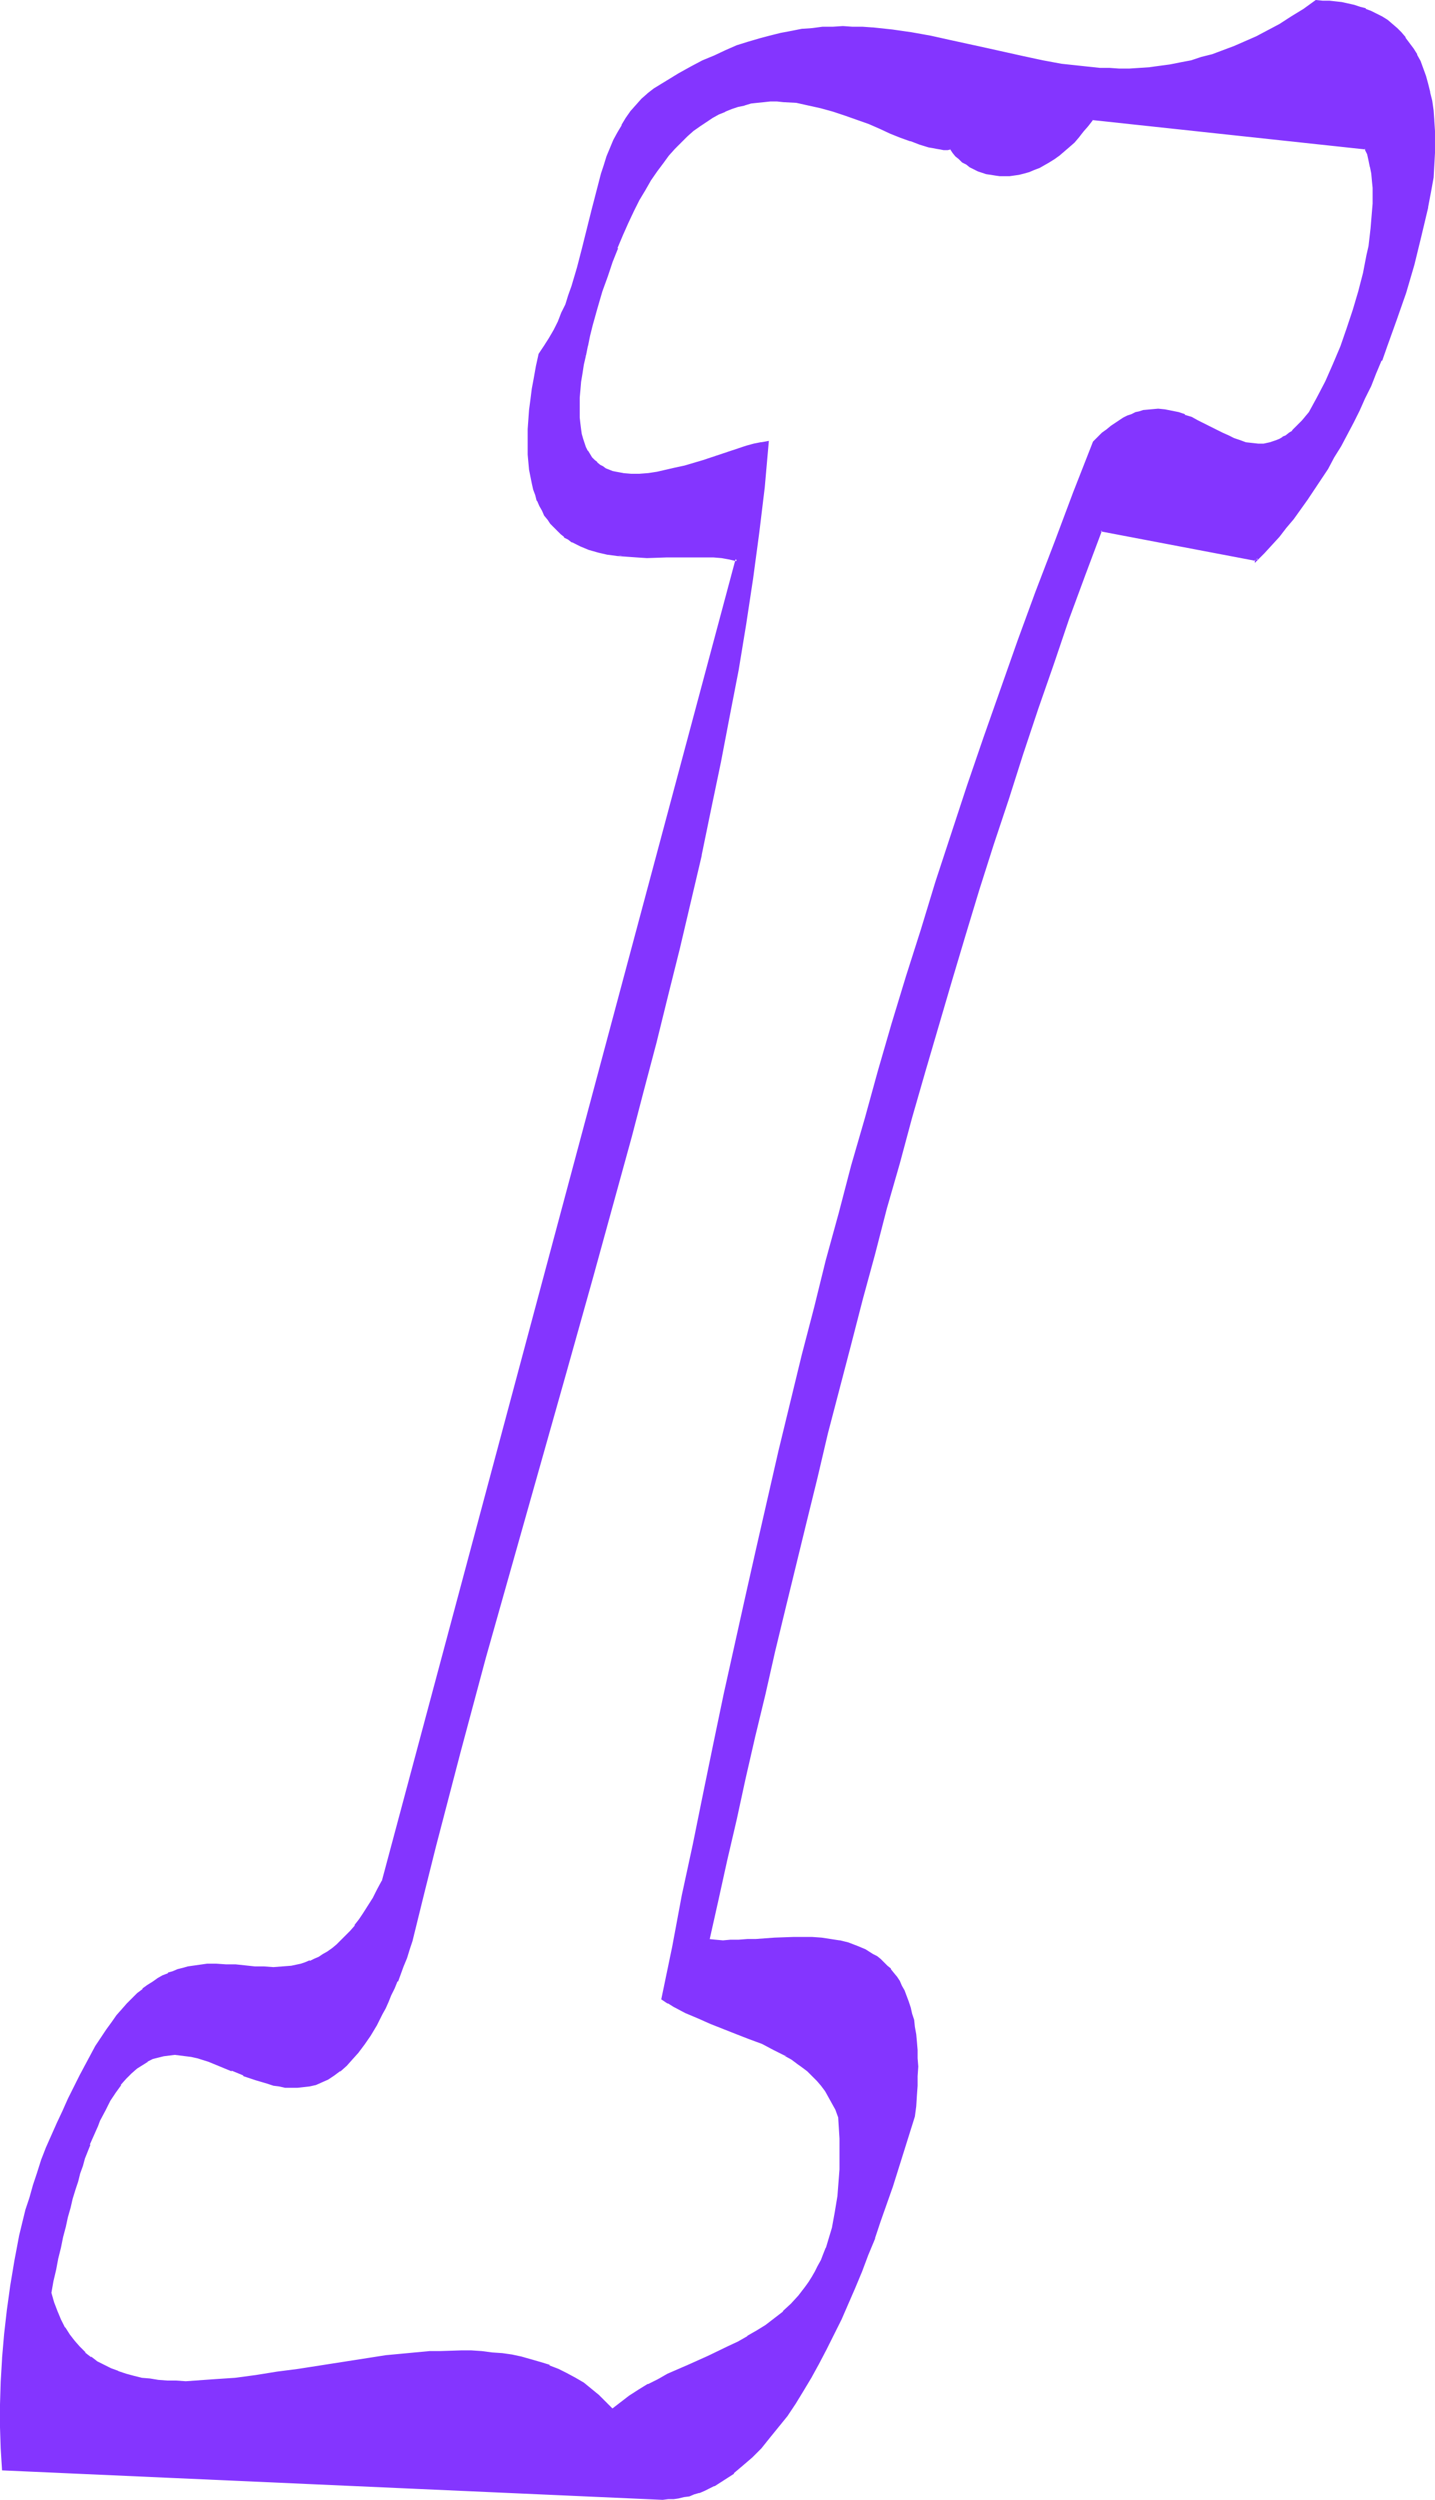 <?xml version="1.0" encoding="UTF-8" standalone="no"?>
<svg
   version="1.0"
   width="89.531mm"
   height="155.882mm"
   id="svg6"
   sodipodi:docname="Smudge Ital-Cond I 1.wmf"
   xmlns:inkscape="http://www.inkscape.org/namespaces/inkscape"
   xmlns:sodipodi="http://sodipodi.sourceforge.net/DTD/sodipodi-0.dtd"
   xmlns="http://www.w3.org/2000/svg"
   xmlns:svg="http://www.w3.org/2000/svg">
  <sodipodi:namedview
     id="namedview6"
     pagecolor="#ffffff"
     bordercolor="#000000"
     borderopacity="0.25"
     inkscape:showpageshadow="2"
     inkscape:pageopacity="0.0"
     inkscape:pagecheckerboard="0"
     inkscape:deskcolor="#d1d1d1"
     inkscape:document-units="mm" />
  <defs
     id="defs1">
    <pattern
       id="WMFhbasepattern"
       patternUnits="userSpaceOnUse"
       width="6"
       height="6"
       x="0"
       y="0" />
  </defs>
  <path
     style="fill:#8435ff;fill-opacity:1;fill-rule:evenodd;stroke:none"
     d="m 144.307,567.993 -1.616,-1.778 -1.616,-1.616 -1.778,-1.454 -1.939,-1.293 -1.778,-1.293 -1.939,-0.97 -2.101,-0.97 -2.101,-0.97 -2.101,-0.808 -2.101,-0.485 -2.262,-0.646 -2.262,-0.485 -2.262,-0.323 -2.424,-0.323 -2.424,-0.162 -2.424,-0.162 h -2.424 l -5.01,0.162 h -2.424 l -5.171,0.485 -5.171,0.485 -5.171,0.808 -5.171,0.646 -10.342,1.778 -5.01,0.646 -5.01,0.808 -4.848,0.646 -4.848,0.323 -2.262,0.162 -2.262,0.162 h -2.262 -2.262 -2.101 l -2.101,-0.162 -1.939,-0.323 -2.101,-0.323 -1.939,-0.323 -1.778,-0.485 -1.778,-0.646 -1.778,-0.646 -1.616,-0.808 -1.616,-0.97 -1.454,-0.97 -1.454,-1.131 -1.293,-1.293 -1.293,-1.454 -1.131,-1.454 -0.97,-1.778 -0.97,-1.778 -0.97,-1.939 -0.808,-2.262 -0.646,-2.262 0.646,-2.747 0.485,-2.747 0.485,-2.585 0.646,-2.585 0.485,-2.424 0.646,-2.424 0.485,-2.262 0.646,-2.262 0.646,-2.262 0.485,-1.939 0.646,-1.939 0.485,-1.939 0.646,-1.778 0.485,-1.778 0.646,-1.616 0.646,-1.616 0.646,-1.616 0.485,-1.454 0.646,-1.293 0.646,-1.454 0.646,-1.293 0.485,-1.131 1.293,-2.262 1.293,-1.939 1.131,-1.778 1.293,-1.454 1.293,-1.293 1.293,-1.131 1.131,-0.97 1.454,-0.808 1.131,-0.485 1.293,-0.485 1.454,-0.323 1.293,-0.162 h 1.293 1.293 l 1.293,0.162 1.454,0.323 1.293,0.162 2.747,0.97 2.747,0.97 2.747,1.131 2.747,1.131 2.747,0.97 2.909,0.97 1.293,0.323 1.454,0.323 1.454,0.162 h 1.293 1.454 1.454 l 1.454,-0.323 1.293,-0.323 1.454,-0.646 1.454,-0.646 1.454,-0.808 1.293,-1.131 1.454,-1.131 1.454,-1.454 1.454,-1.616 1.454,-1.939 1.293,-2.101 1.454,-2.424 0.646,-1.293 0.808,-1.293 0.646,-1.454 0.646,-1.454 0.808,-1.454 0.646,-1.616 0.808,-1.778 0.646,-1.778 0.646,-1.778 0.808,-1.939 0.646,-1.939 0.646,-2.101 2.747,-10.988 2.747,-11.15 2.909,-11.15 2.909,-10.988 5.979,-22.3 6.302,-22.3 6.302,-22.461 6.302,-22.3 6.302,-22.3 6.141,-22.3 3.07,-11.15 2.909,-11.15 2.909,-11.15 2.747,-10.988 2.747,-11.15 2.586,-10.988 2.586,-10.988 2.262,-10.988 2.262,-10.988 2.262,-10.827 1.939,-10.827 1.778,-10.827 1.616,-10.827 1.454,-10.665 1.293,-10.665 1.131,-10.665 -1.616,0.323 -1.616,0.323 -1.778,0.485 -1.939,0.646 -1.939,0.646 -2.101,0.646 -4.363,1.293 -4.363,1.293 -2.101,0.646 -2.262,0.485 -2.101,0.485 -2.101,0.323 -2.101,0.162 h -1.939 l -1.939,-0.162 -1.778,-0.323 -0.808,-0.162 -0.808,-0.323 -0.808,-0.323 -0.646,-0.485 -0.808,-0.485 -0.646,-0.485 -0.646,-0.646 -0.485,-0.646 -0.485,-0.646 -0.646,-0.97 -0.323,-0.808 -0.485,-0.97 -0.323,-1.131 -0.323,-1.131 -0.162,-1.131 -0.162,-1.293 -0.162,-1.454 v -1.454 -1.616 -1.616 l 0.162,-1.778 0.162,-1.939 0.323,-1.939 0.323,-2.101 0.485,-2.262 0.485,-2.262 0.485,-2.424 0.808,-2.585 0.97,-3.878 1.293,-3.878 1.131,-3.717 1.131,-3.393 1.293,-3.232 1.293,-3.07 1.293,-2.909 1.293,-2.747 1.293,-2.585 1.293,-2.424 1.454,-2.262 1.293,-2.101 1.454,-1.939 1.454,-1.778 1.454,-1.616 1.454,-1.616 1.454,-1.293 1.454,-1.293 1.454,-1.131 1.616,-1.131 1.454,-0.808 1.454,-0.808 1.616,-0.808 1.454,-0.646 1.616,-0.485 1.454,-0.323 1.616,-0.323 1.454,-0.323 1.616,-0.162 h 1.454 1.616 1.454 l 3.07,0.323 3.07,0.485 2.909,0.646 2.909,0.808 2.909,0.97 2.747,0.97 2.586,1.131 2.747,0.97 2.424,1.131 2.424,0.97 2.262,0.808 2.262,0.808 1.939,0.646 0.97,0.323 0.97,0.162 h 0.808 l 0.808,0.162 h 0.808 l 0.808,-0.162 0.646,0.97 0.808,0.646 0.646,0.808 0.808,0.646 0.97,0.646 0.808,0.485 0.97,0.485 0.97,0.485 0.97,0.323 0.97,0.323 0.97,0.162 1.131,0.162 0.97,0.162 h 1.131 1.131 l 1.131,-0.162 1.131,-0.162 1.131,-0.323 1.131,-0.323 1.293,-0.485 1.131,-0.485 1.131,-0.646 1.131,-0.646 1.293,-0.646 1.131,-0.97 1.131,-0.808 1.131,-1.131 1.131,-0.97 1.131,-1.293 1.131,-1.293 1.131,-1.293 0.97,-1.454 64.639,6.787 0.485,1.454 0.485,1.454 0.323,1.454 0.323,1.616 0.162,1.616 0.162,1.778 v 1.778 1.939 l -0.162,1.939 -0.323,3.878 -0.485,4.201 -0.485,2.101 -0.808,4.363 -1.131,4.363 -1.293,4.201 -1.454,4.363 -1.454,4.363 -1.778,4.201 -1.778,3.878 -1.939,3.878 -0.97,1.778 -0.97,1.778 -0.97,0.97 -0.646,0.97 -0.808,0.97 -0.808,0.646 -0.808,0.808 -0.808,0.646 -0.808,0.485 -0.808,0.485 -0.646,0.485 -0.808,0.323 -1.454,0.485 -1.454,0.162 -1.454,0.162 -1.454,-0.162 -1.454,-0.162 -1.454,-0.485 -1.454,-0.485 -1.293,-0.646 -1.454,-0.646 -2.909,-1.454 -2.909,-1.616 -1.454,-0.646 -1.454,-0.646 -1.616,-0.485 -1.454,-0.485 -1.616,-0.162 -1.616,-0.162 -1.778,0.162 -1.778,0.162 -0.808,0.162 -0.97,0.323 -0.808,0.323 -0.97,0.485 -0.97,0.485 -0.97,0.485 -0.97,0.646 -0.97,0.808 -0.97,0.646 -0.97,0.97 -0.97,0.808 -1.131,1.131 -4.686,11.796 -4.525,11.796 -4.363,11.635 -4.202,11.635 -4.04,11.473 -4.04,11.311 -3.878,11.473 -3.717,11.311 -3.717,11.15 -3.555,11.311 -3.394,11.15 -3.394,11.15 -3.232,11.15 -3.07,11.15 -3.232,10.988 -3.07,11.15 -2.909,11.15 -2.909,11.311 -2.747,11.15 -2.747,11.15 -2.747,11.311 -2.586,11.311 -2.747,11.473 -2.424,11.473 -2.586,11.473 -2.586,11.635 -2.424,11.635 -2.424,11.796 -2.586,11.958 -2.424,12.119 -2.424,12.119 -2.424,12.281 1.293,0.808 1.454,0.808 2.747,1.454 2.909,1.293 3.07,1.131 6.141,2.424 2.909,1.131 3.07,1.293 2.747,1.293 2.747,1.454 1.454,0.97 1.293,0.808 1.131,0.97 1.293,0.97 1.131,1.131 1.131,0.97 0.97,1.293 0.97,1.293 0.97,1.454 0.808,1.454 0.646,1.616 0.808,1.616 0.162,2.585 v 2.585 l 0.162,2.585 v 2.262 l -0.162,2.424 v 2.101 l -0.162,2.262 -0.162,1.939 -0.323,1.939 -0.323,1.939 -0.323,1.939 -0.323,1.616 -0.485,1.778 -0.485,1.616 -0.646,1.454 -0.485,1.616 -0.646,1.293 -0.646,1.454 -0.646,1.293 -0.808,1.131 -0.646,1.293 -0.808,1.131 -1.616,2.101 -1.939,1.939 -1.778,1.939 -2.101,1.616 -1.939,1.454 -2.262,1.454 -2.262,1.293 -2.262,1.131 -2.262,1.293 -4.686,2.101 -4.848,2.101 -4.686,2.262 -2.262,1.131 -2.424,1.293 -2.101,1.293 -2.262,1.293 -2.101,1.616 z m 22.785,-110.69 1.939,-9.372 2.262,-9.534 2.101,-9.534 2.101,-9.857 2.424,-9.695 2.262,-10.019 2.262,-10.019 2.424,-10.18 2.424,-10.18 2.586,-10.342 2.586,-10.342 2.586,-10.503 2.586,-10.503 2.747,-10.503 2.747,-10.665 2.909,-10.503 2.747,-10.665 3.07,-10.827 2.909,-10.665 3.07,-10.665 6.302,-21.653 3.232,-10.665 3.394,-10.665 3.232,-10.827 3.555,-10.665 3.394,-10.665 3.555,-10.665 3.717,-10.503 3.717,-10.503 3.717,-10.503 3.878,-10.503 36.683,6.948 1.778,-1.778 1.778,-1.778 1.616,-1.939 1.778,-2.101 1.616,-2.101 1.778,-2.262 1.616,-2.262 1.616,-2.424 1.616,-2.424 1.454,-2.424 1.616,-2.747 1.454,-2.585 1.454,-2.747 1.616,-2.747 1.293,-2.747 1.454,-2.909 1.293,-3.07 1.293,-2.909 1.293,-3.07 1.131,-3.07 2.424,-6.302 2.101,-6.464 1.939,-6.625 1.778,-6.787 0.808,-3.393 0.646,-3.393 0.646,-3.393 0.646,-3.555 0.323,-2.909 v -2.909 -2.585 -2.585 l -0.162,-2.424 -0.162,-2.424 -0.323,-2.101 -0.485,-2.101 -0.485,-1.939 -0.485,-1.939 -0.646,-1.778 -0.646,-1.616 -0.808,-1.454 -0.808,-1.454 -0.808,-1.293 L 331.275,9.049 330.306,7.918 329.175,6.787 328.205,5.817 327.074,5.009 325.781,4.201 324.488,3.555 323.357,2.909 322.064,2.262 320.61,1.778 319.317,1.454 317.863,1.131 316.408,0.808 314.954,0.646 313.5,0.485 h -1.616 l -1.454,-0.162 -2.909,2.101 -2.909,1.778 -2.747,1.616 -2.747,1.616 -2.747,1.293 -2.586,1.293 -2.747,1.131 -2.586,0.97 -2.586,0.97 -2.586,0.646 -2.424,0.646 -2.424,0.646 -2.586,0.485 -2.424,0.323 -2.262,0.323 -2.424,0.162 h -2.424 -2.424 -2.262 -2.262 l -4.525,-0.485 -4.525,-0.646 -4.525,-0.646 -4.363,-0.97 -8.888,-1.939 -8.726,-2.101 -4.525,-0.808 -4.363,-0.808 -4.525,-0.646 -4.686,-0.485 -2.262,-0.162 -2.424,-0.162 h -2.262 -2.424 l -2.424,0.162 -2.262,0.162 -2.586,0.323 -2.424,0.485 -2.424,0.485 -2.586,0.485 -2.586,0.808 -2.586,0.808 -2.586,0.808 -2.747,1.131 -2.586,1.131 -2.747,1.293 -2.747,1.454 -2.909,1.616 -2.909,1.616 -2.909,1.939 -1.454,1.131 -1.454,1.293 -1.293,1.293 -1.293,1.454 -1.131,1.616 -0.97,1.616 -0.97,1.778 -0.808,1.778 -0.808,1.939 -0.808,1.939 -0.646,1.939 -0.646,2.101 -1.131,4.201 -1.131,4.363 -1.131,4.525 -1.131,4.525 -1.131,4.525 -1.293,4.363 -0.808,2.101 -0.646,2.101 -0.97,2.101 -0.97,2.101 -0.97,1.939 -0.97,1.939 -1.293,1.778 -1.293,1.778 -0.646,2.909 -0.485,2.747 -0.323,2.585 -0.323,2.585 -0.323,2.424 -0.162,2.262 -0.162,2.262 v 2.101 1.939 1.939 l 0.162,1.778 0.162,1.778 0.323,1.616 0.323,1.454 0.323,1.454 0.323,1.454 0.485,1.293 0.646,1.131 0.485,1.131 0.646,1.131 0.646,0.97 0.646,0.97 0.808,0.808 0.808,0.808 0.808,0.808 0.808,0.646 0.97,0.646 0.808,0.485 1.939,0.97 2.101,0.808 2.101,0.646 2.262,0.485 2.262,0.323 2.262,0.162 2.262,0.162 2.424,0.162 4.686,-0.162 h 4.525 4.363 2.101 l 1.939,0.162 1.939,0.323 1.616,0.323 -83.546,311.548 -0.97,2.101 -1.131,1.939 -0.97,1.778 -1.131,1.778 -1.131,1.454 -0.97,1.454 -1.131,1.293 -0.97,1.131 -1.131,1.131 -1.131,0.97 -0.97,0.97 -1.131,0.646 -1.131,0.646 -0.97,0.646 -1.131,0.485 -1.131,0.485 -0.97,0.485 -1.131,0.162 -2.101,0.485 -2.262,0.323 H 64.478 62.215 l -2.101,-0.162 -4.525,-0.323 h -2.262 l -2.262,-0.162 h -2.262 l -2.262,0.323 -2.262,0.323 -1.131,0.323 -1.131,0.323 -1.131,0.323 -1.131,0.485 -1.293,0.646 -1.131,0.646 -1.131,0.646 -1.293,0.808 -1.131,0.97 -1.131,0.97 -1.293,1.131 -1.131,1.293 -1.293,1.293 -1.131,1.454 -1.293,1.616 -1.293,1.778 -1.131,1.939 -1.293,1.939 -1.293,2.262 -1.131,2.262 -1.293,2.424 -1.293,2.585 -1.454,2.909 -1.454,2.747 -1.293,2.909 -1.293,2.909 -1.131,2.909 -1.131,2.909 -0.97,2.909 -0.97,2.909 -0.808,3.07 -0.97,2.909 -1.454,5.817 -1.131,5.979 -1.131,5.817 -0.808,5.817 -0.485,5.817 -0.485,5.656 -0.323,5.494 -0.162,5.333 v 5.333 l 0.162,5.009 0.162,4.848 155.619,6.948 h 1.293 l 1.131,-0.162 1.293,-0.162 1.293,-0.162 1.131,-0.323 1.293,-0.323 1.131,-0.485 1.131,-0.485 2.424,-1.131 2.262,-1.293 2.262,-1.616 2.101,-1.778 2.101,-1.939 2.101,-2.262 2.101,-2.262 2.101,-2.585 1.939,-2.585 1.939,-2.909 1.939,-2.909 1.778,-3.232 1.939,-3.232 1.778,-3.393 1.616,-3.393 1.778,-3.555 1.616,-3.717 1.616,-3.878 1.616,-3.717 1.454,-4.04 1.616,-3.878 1.454,-4.04 2.747,-8.08 2.586,-8.241 2.586,-8.241 0.323,-2.585 0.162,-2.424 0.162,-2.262 0.162,-2.262 v -2.262 -1.939 l -0.162,-1.939 -0.162,-1.939 -0.162,-1.778 -0.162,-1.616 -0.323,-1.616 -0.485,-1.616 -0.323,-1.454 -0.323,-1.293 -0.485,-1.293 -0.646,-1.293 -0.485,-1.131 -0.646,-0.97 -0.646,-1.131 -0.646,-0.97 -0.808,-0.808 -0.646,-0.808 -0.808,-0.808 -0.808,-0.646 -0.808,-0.646 -0.97,-0.646 -1.778,-0.97 -1.939,-0.97 -1.939,-0.646 -2.101,-0.485 -2.101,-0.323 -2.101,-0.323 -2.262,-0.162 h -2.262 -2.101 l -4.525,0.162 -4.363,0.162 -1.939,0.162 -2.101,0.162 h -1.939 l -1.778,0.162 -1.778,-0.162 z"
     id="path1" />
  <path
     style="fill:#8435ff;fill-opacity:1;fill-rule:evenodd;stroke:none"
     d="m 144.145,567.831 h 0.485 l -1.778,-1.778 -1.616,-1.616 v 0 l -1.778,-1.454 v 0 l -1.778,-1.454 -1.939,-1.131 v 0 l -2.101,-1.131 -1.939,-0.97 -2.101,-0.808 v -0.162 l -2.101,-0.646 -2.262,-0.646 -2.262,-0.646 v 0 l -2.262,-0.485 -2.262,-0.323 -2.424,-0.162 -2.424,-0.323 v 0 l -2.424,-0.162 h -2.424 l -5.01,0.162 h -2.424 v 0 l -5.171,0.485 -5.171,0.485 -5.171,0.808 -5.171,0.808 -10.342,1.616 -5.01,0.646 -5.01,0.808 -4.848,0.646 -4.848,0.323 -2.262,0.162 v 0 l -2.262,0.162 -2.262,0.162 -2.262,-0.162 h -2.101 l -2.101,-0.162 v 0 l -1.939,-0.323 -1.939,-0.162 -1.939,-0.485 v 0 l -1.778,-0.485 -1.939,-0.646 h 0.162 l -1.778,-0.646 -1.616,-0.808 v 0 l -1.616,-0.808 -1.454,-1.131 v 0.162 l -1.454,-1.131 h 0.162 l -1.454,-1.454 -1.131,-1.293 v 0 l -1.131,-1.454 -1.131,-1.778 v 0.162 l -0.97,-1.939 -0.808,-1.939 v 0 l -0.808,-2.101 -0.646,-2.262 v 0 l 0.485,-2.747 0.646,-2.747 0.485,-2.585 v 0 l 0.646,-2.585 0.485,-2.424 0.646,-2.424 0.485,-2.262 0.646,-2.262 0.485,-2.101 0.646,-2.101 0.646,-1.939 0.485,-1.939 0.646,-1.778 0.485,-1.778 0.646,-1.616 0.646,-1.616 h -0.162 l 0.646,-1.454 0.646,-1.454 0.646,-1.454 0.485,-1.293 1.293,-2.424 1.131,-2.262 v 0 l 1.293,-1.939 1.293,-1.778 h -0.162 l 1.293,-1.454 v 0 l 1.293,-1.293 1.293,-1.131 v 0 l 1.293,-0.808 1.293,-0.808 h -0.162 l 1.293,-0.646 v 0 l 1.293,-0.323 1.293,-0.323 v 0 l 1.293,-0.162 v 0 l 1.293,-0.162 1.293,0.162 v 0 l 1.293,0.162 1.293,0.162 1.454,0.323 v 0 l 2.586,0.808 v 0 l 2.747,1.131 2.747,1.131 v -0.162 l 2.747,1.131 v 0.162 l 2.909,0.97 2.747,0.808 1.454,0.485 v 0 l 1.293,0.162 1.454,0.323 h 0.162 1.293 1.454 l 1.454,-0.162 1.454,-0.162 v 0 l 1.454,-0.323 v 0 l 1.454,-0.646 v 0 l 1.454,-0.646 v 0 l 1.454,-0.97 1.293,-0.97 h 0.162 l 1.454,-1.293 1.293,-1.454 1.454,-1.616 v 0 l 1.454,-1.939 1.454,-2.101 1.454,-2.424 v 0 l 0.646,-1.293 0.646,-1.293 0.808,-1.454 0.646,-1.454 0.646,-1.616 0.808,-1.616 0.646,-1.616 h 0.162 l 0.646,-1.778 v 0 l 0.646,-1.778 v 0 l 0.808,-1.939 0.646,-2.101 0.646,-1.939 2.747,-11.15 2.747,-10.988 2.909,-11.15 2.909,-11.15 5.979,-22.3 6.302,-22.3 6.302,-22.3 6.302,-22.3 6.302,-22.461 6.141,-22.3 3.07,-11.15 2.909,-11.15 2.909,-10.988 2.747,-11.15 2.747,-10.988 2.586,-10.988 2.586,-10.988 v -0.162 l 2.262,-10.988 2.262,-10.827 2.101,-10.988 2.101,-10.827 1.778,-10.827 1.616,-10.665 1.454,-10.827 1.293,-10.665 0.97,-10.988 -1.778,0.323 h -0.162 l -1.616,0.323 -1.778,0.485 -1.939,0.646 -1.939,0.646 -6.302,2.101 -4.363,1.293 -2.262,0.485 -2.101,0.485 v 0 l -2.101,0.485 -2.101,0.323 -2.101,0.162 v 0 h -1.939 l -1.939,-0.162 h 0.162 l -1.778,-0.323 v 0 l -0.808,-0.162 -0.808,-0.323 v 0 l -0.808,-0.323 v 0 l -0.646,-0.485 -0.646,-0.323 v 0 l -0.808,-0.646 h 0.162 l -0.646,-0.485 -0.646,-0.646 v 0 l -0.485,-0.808 -0.485,-0.808 v 0.162 l -0.485,-0.97 v 0 l -0.323,-0.97 v 0 l -0.323,-0.97 -0.323,-1.131 v 0 l -0.162,-1.131 -0.162,-1.293 -0.162,-1.454 v 0 -1.454 -1.616 -1.616 0 l 0.162,-1.778 0.162,-1.939 0.323,-1.939 0.323,-2.101 0.485,-2.101 -0.646,-0.162 -0.485,2.262 -0.323,2.101 -0.323,1.939 -0.162,1.939 -0.162,1.778 v 0 1.616 1.616 1.454 0.162 l 0.162,1.293 0.162,1.293 0.323,1.293 v 0 l 0.162,1.131 0.323,0.97 v 0.162 l 0.485,0.97 v 0 l 0.485,0.808 v 0 l 0.485,0.97 0.485,0.646 v 0 l 0.646,0.646 0.646,0.646 v 0 l 0.646,0.485 v 0.162 l 0.808,0.485 0.646,0.323 h 0.162 l 0.808,0.323 v 0.162 l 0.808,0.162 0.808,0.323 v 0 l 1.778,0.323 v 0 l 1.939,0.162 h 1.939 v 0 l 2.101,-0.162 2.101,-0.323 2.262,-0.485 v 0 l 2.101,-0.485 2.262,-0.646 4.363,-1.293 6.302,-2.101 1.939,-0.485 1.939,-0.646 1.778,-0.485 1.616,-0.323 v 0 l 1.616,-0.323 -0.323,-0.323 -1.131,10.503 -1.293,10.665 -1.454,10.827 -1.616,10.827 -1.778,10.827 -1.939,10.827 -2.101,10.827 -2.262,10.988 -2.424,10.988 v 0 l -2.424,10.988 -2.747,10.988 -2.747,10.988 -2.747,11.15 -2.747,10.988 -3.07,11.15 -2.909,11.15 -6.302,22.3 -6.141,22.461 -6.464,22.3 -6.302,22.3 -6.141,22.3 -6.141,22.3 -2.909,11.15 -2.909,11.15 -2.747,10.988 -2.586,10.988 -0.808,2.101 -0.646,2.101 -0.646,1.939 v -0.162 l -0.808,1.778 v 0.162 l -0.646,1.778 v -0.162 l -0.646,1.778 -0.808,1.616 -0.646,1.454 -0.646,1.616 -0.808,1.293 -0.646,1.454 -0.808,1.131 v 0 l -1.293,2.424 -1.454,2.101 -1.454,1.778 v 0 l -1.293,1.616 -1.454,1.454 -1.454,1.293 v 0 l -1.293,0.97 -1.454,0.97 v 0 l -1.454,0.646 v -0.162 l -1.293,0.646 v 0 l -1.454,0.323 v 0 l -1.454,0.323 -1.293,0.162 v 0 h -1.454 l -1.293,-0.162 v 0 L 65.932,491.237 64.478,490.914 h 0.162 l -1.454,-0.323 -2.747,-0.97 -2.909,-0.97 h 0.162 L 54.943,487.52 v 0 l -2.909,-1.131 -2.586,-0.97 h -0.162 l -2.586,-0.808 h -0.162 l -1.293,-0.323 -1.293,-0.323 -1.454,-0.162 v 0 h -1.293 -1.293 v 0 l -1.454,0.162 v 0 l -1.293,0.323 -1.293,0.485 v 0 l -1.293,0.646 H 34.42 l -1.293,0.646 -1.131,0.97 h -0.162 l -1.131,1.131 -1.293,1.454 v 0 l -1.293,1.454 v 0 l -1.293,1.778 -1.293,1.939 v 0 l -1.131,2.262 -1.293,2.424 -0.646,1.454 -0.485,1.293 -0.646,1.454 -0.646,1.616 v 0 l -0.646,1.616 -0.485,1.616 -0.646,1.778 -0.646,1.778 -0.485,1.939 -0.646,1.939 -0.485,2.101 -0.646,2.101 -0.485,2.262 -0.646,2.262 -0.485,2.424 -0.646,2.424 -0.485,2.585 v 0 l -0.646,2.585 -0.485,2.747 -0.646,2.909 0.808,2.424 0.646,2.101 h 0.162 l 0.808,2.101 0.97,1.778 v 0 l 1.131,1.778 1.131,1.454 v 0 l 1.293,1.454 1.293,1.293 v 0 l 1.454,1.131 v 0 l 1.454,1.131 1.616,0.808 v 0 l 1.778,0.808 1.616,0.808 v 0 l 1.778,0.485 1.939,0.646 v 0 l 1.939,0.323 1.939,0.323 2.101,0.323 v 0 h 2.101 l 2.101,0.162 h 2.262 2.262 l 2.262,-0.162 v 0 l 2.424,-0.162 4.686,-0.485 4.848,-0.485 5.01,-0.808 5.171,-0.808 10.181,-1.616 5.333,-0.646 5.171,-0.808 5.01,-0.485 5.171,-0.485 v 0 l 2.424,-0.162 h 5.01 2.424 l 2.424,0.162 v 0 l 2.424,0.162 2.262,0.323 2.262,0.323 2.424,0.485 h -0.162 l 2.262,0.485 2.262,0.646 2.101,0.808 h -0.162 l 2.101,0.808 2.101,0.97 1.939,1.131 v 0 l 1.778,1.293 1.939,1.293 v 0 l 1.778,1.454 h -0.162 l 1.778,1.616 1.778,1.939 z"
     id="path2" />
  <path
     style="fill:#8435ff;fill-opacity:1;fill-rule:evenodd;stroke:none"
     d="m 138.166,83.866 0.485,-2.424 v 0.162 l 0.485,-2.424 0.646,-2.585 1.131,-4.04 1.131,-3.878 1.293,-3.555 1.131,-3.393 1.293,-3.232 h -0.162 l 1.293,-3.07 1.293,-2.909 1.293,-2.747 1.293,-2.585 v 0 l 1.454,-2.424 1.293,-2.262 1.454,-2.101 1.454,-1.939 1.293,-1.778 v 0 l 1.454,-1.616 1.454,-1.454 1.454,-1.454 1.454,-1.293 v 0 l 1.616,-1.131 1.454,-0.97 1.454,-0.97 v 0 l 1.454,-0.808 1.616,-0.646 h -0.162 l 1.616,-0.646 1.454,-0.485 1.616,-0.323 h -0.162 l 1.616,-0.485 1.454,-0.162 1.616,-0.162 v 0 l 1.454,-0.162 h 1.616 l 1.454,0.162 v 0 l 3.07,0.162 2.909,0.646 v 0 l 2.909,0.646 2.909,0.808 2.909,0.97 2.747,0.97 v 0 l 2.747,0.97 v 0 l 2.586,1.131 2.424,1.131 v 0 l 2.424,0.97 2.262,0.808 h 0.162 l 2.101,0.808 2.101,0.646 0.97,0.162 v 0 l 0.808,0.162 0.97,0.162 0.808,0.162 h 0.97 l 0.646,-0.162 -0.162,-0.162 0.646,0.97 v 0 l 0.646,0.808 0.808,0.646 0.808,0.808 v 0 l 0.97,0.485 0.808,0.646 v 0 l 0.97,0.485 0.97,0.485 v 0 l 0.97,0.323 0.97,0.323 1.131,0.162 v 0 l 0.97,0.162 1.131,0.162 v 0 h 1.131 1.131 v 0 l 1.131,-0.162 1.131,-0.162 v 0 l 1.293,-0.323 1.131,-0.323 1.131,-0.485 v 0 l 1.293,-0.485 1.131,-0.646 v 0 l 1.131,-0.646 1.293,-0.808 1.131,-0.808 v 0 l 1.131,-0.97 v 0 l 1.131,-0.97 1.293,-1.131 0.97,-1.131 1.131,-1.454 v 0 l 1.131,-1.293 v 0 l 1.131,-1.454 h -0.323 l 64.639,6.948 -0.323,-0.162 0.646,1.293 0.323,1.454 0.323,1.616 v -0.162 l 0.323,1.616 0.162,1.778 0.162,1.616 v 0 1.778 1.939 l -0.162,1.939 v 0 l -0.323,3.878 -0.485,4.201 -0.485,2.101 -0.808,4.201 v 0 l -1.131,4.363 -1.293,4.363 -1.454,4.363 -1.454,4.201 v 0 l -1.778,4.201 -1.778,4.04 -1.939,3.717 -0.97,1.778 -0.97,1.778 v 0 l -0.808,0.97 v 0 l -0.808,0.97 -0.808,0.808 -0.808,0.808 -0.808,0.808 h 0.162 l -0.808,0.485 v 0 l -0.808,0.646 -0.808,0.323 h 0.162 l -0.808,0.485 -0.808,0.323 v 0 l -1.454,0.485 v 0 l -1.454,0.323 h 0.162 -1.454 v 0 l -1.454,-0.162 -1.454,-0.162 v 0 l -1.293,-0.485 -1.454,-0.485 v 0 l -1.293,-0.646 -1.454,-0.646 -2.909,-1.454 -2.909,-1.454 -1.454,-0.808 -1.616,-0.485 v -0.162 l -1.454,-0.485 -1.616,-0.323 v 0 l -1.616,-0.323 -1.616,-0.162 v 0 l -1.778,0.162 v 0 l -1.778,0.162 v 0 l -0.97,0.323 -0.808,0.162 -0.97,0.485 v 0 l -0.97,0.323 -0.97,0.485 -0.97,0.646 v 0 l -0.97,0.646 -0.97,0.646 -0.97,0.808 v 0 l -1.131,0.808 -0.97,0.97 -1.131,1.131 -4.686,11.958 -4.363,11.635 v 0 l -4.525,11.796 -4.202,11.473 -4.04,11.473 -4.04,11.473 -3.878,11.311 -3.717,11.311 -3.717,11.311 -3.394,11.15 -3.555,11.15 -3.394,11.15 -3.232,11.15 -3.07,11.15 -3.232,11.15 -2.909,11.15 -3.07,11.15 -2.747,11.15 -2.909,11.15 -2.747,11.311 -2.747,11.311 -2.586,11.311 -2.586,11.311 -2.586,11.473 -2.586,11.635 v 0 l -2.586,11.635 -2.424,11.635 -2.424,11.796 -2.424,11.958 -2.586,11.958 -2.262,12.119 -2.586,12.443 1.454,0.97 h 0.162 l 1.293,0.808 2.747,1.454 3.07,1.293 2.909,1.293 v 0 l 6.141,2.424 2.909,1.131 v 0 l 3.07,1.131 2.747,1.454 2.909,1.454 h -0.162 l 0.323,-0.485 -2.747,-1.454 -2.909,-1.454 -2.909,-1.131 v -0.162 l -3.07,-1.131 -5.979,-2.424 v 0.162 l -3.07,-1.293 -2.909,-1.293 -2.747,-1.454 -1.454,-0.808 v 0 l -1.293,-0.808 0.162,0.323 2.424,-12.281 2.424,-12.119 2.424,-12.119 2.424,-11.796 2.586,-11.796 2.424,-11.796 2.586,-11.635 v 0.162 l 2.424,-11.635 2.586,-11.473 2.586,-11.311 2.747,-11.311 2.747,-11.311 2.747,-11.15 2.747,-11.311 2.909,-11.15 2.909,-11.15 3.07,-11.15 3.07,-11.15 3.232,-11.15 3.232,-11.15 3.394,-11.15 3.394,-11.15 3.555,-11.15 3.717,-11.311 3.717,-11.311 3.878,-11.311 3.878,-11.473 4.202,-11.473 4.202,-11.473 4.363,-11.796 v 0.162 l 4.525,-11.796 4.686,-11.796 h -0.162 l 1.131,-0.97 0.97,-0.97 0.97,-0.808 v 0 l 0.97,-0.808 0.97,-0.646 0.97,-0.646 v 0 l 0.97,-0.646 0.97,-0.323 0.97,-0.485 h -0.162 l 0.97,-0.323 0.808,-0.323 0.97,-0.162 v 0 l 1.616,-0.323 v 0 h 1.778 -0.162 l 1.616,0.162 1.616,0.162 v 0 l 1.616,0.485 1.454,0.485 v 0 l 1.454,0.646 1.454,0.646 3.07,1.454 2.747,1.454 1.454,0.646 1.454,0.646 v 0.162 l 1.454,0.485 1.293,0.323 h 0.162 l 1.293,0.323 1.454,0.162 h 0.162 l 1.454,-0.162 v 0 l 1.454,-0.162 v 0 l 1.454,-0.485 0.162,-0.162 0.646,-0.323 0.808,-0.323 v 0 l 0.808,-0.485 0.808,-0.646 v 0 l 0.808,-0.646 v 0 l 0.808,-0.646 0.808,-0.808 0.808,-0.808 0.808,-0.97 v 0 l 0.808,-1.131 v 0 l 1.131,-1.778 0.97,-1.778 1.778,-3.878 1.778,-4.04 1.778,-4.201 v 0 l 1.616,-4.201 1.454,-4.363 1.293,-4.363 1.131,-4.363 v 0 l 0.808,-4.363 0.323,-2.101 0.646,-4.04 0.323,-4.04 v 0 l 0.162,-1.939 v -1.939 l -0.162,-1.778 v 0 -1.778 l -0.162,-1.616 -0.323,-1.616 v 0 l -0.323,-1.616 -0.485,-1.454 -0.485,-1.454 -64.962,-6.948 -1.293,1.616 h 0.162 l -1.131,1.293 v 0 l -1.131,1.293 -1.131,1.131 -1.131,1.131 -1.131,0.97 v 0 l -1.131,0.97 v 0 l -1.131,0.808 -1.293,0.808 -1.131,0.646 v 0 l -1.131,0.485 -1.131,0.646 v -0.162 l -1.131,0.485 -1.131,0.323 -1.293,0.323 h 0.162 l -1.131,0.162 -1.131,0.162 v 0 h -1.131 -1.131 0.162 l -1.131,-0.162 h -1.131 0.162 l -1.131,-0.323 -0.97,-0.323 -0.97,-0.323 v 0 l -0.97,-0.323 -0.808,-0.485 v 0 l -0.808,-0.646 -0.97,-0.485 h 0.162 l -0.808,-0.646 -0.808,-0.808 -0.646,-0.808 v 0.162 l -0.808,-0.97 h -0.97 v 0 h -0.808 0.162 -0.97 l -0.808,-0.162 -0.97,-0.162 h 0.162 l -0.97,-0.323 -2.101,-0.485 -2.101,-0.808 v 0 l -2.262,-0.97 -2.424,-0.97 v 0 l -2.586,-0.97 -2.586,-1.131 v 0 l -2.586,-1.131 h -0.162 l -2.747,-0.97 -2.909,-0.97 -2.909,-0.808 -2.909,-0.646 v 0 l -3.07,-0.485 -2.909,-0.323 h -0.162 -1.454 -1.616 -1.454 v 0 l -1.616,0.162 -1.454,0.323 -1.616,0.323 v 0 l -1.616,0.485 -1.454,0.485 -1.616,0.485 v 0.162 l -1.454,0.646 -1.616,0.808 v 0 l -1.454,0.97 -1.616,0.97 -1.454,1.131 v 0.162 l -1.454,1.131 -1.454,1.454 -1.454,1.616 -1.454,1.616 h -0.162 l -1.293,1.778 -1.454,1.939 -1.454,2.101 -1.293,2.262 -1.454,2.424 v 0.162 l -1.293,2.424 -1.293,2.747 -1.293,2.909 -1.293,3.07 v 0.162 l -1.293,3.232 -1.131,3.393 -1.131,3.555 -1.293,3.878 -0.97,4.04 -0.646,2.424 -0.646,2.585 v 0 l -0.485,2.262 z"
     id="path3" />
  <path
     style="fill:#8435ff;fill-opacity:1;fill-rule:evenodd;stroke:none"
     d="m 185.191,484.612 1.454,0.808 1.293,0.97 1.131,0.808 v 0 l 1.293,0.97 v 0 l 1.131,1.131 1.131,1.131 v 0 l 0.97,1.131 v 0 l 0.97,1.293 0.808,1.454 v 0 l 0.808,1.454 0.808,1.454 0.646,1.778 v -0.162 l 0.162,2.585 0.162,2.585 v 2.585 2.262 2.424 l -0.162,2.101 v 0 l -0.162,2.101 -0.162,2.101 -0.323,1.939 -0.323,1.939 -0.323,1.778 v 0 l -0.323,1.778 -0.485,1.616 -0.485,1.616 -0.485,1.616 v -0.162 l -0.646,1.616 v 0 l -0.485,1.293 -0.808,1.454 -0.646,1.293 v 0 l -0.646,1.131 -0.808,1.293 -0.808,1.131 -1.616,2.101 v 0 l -1.778,1.939 -1.939,1.778 h 0.162 l -2.101,1.616 v 0 l -2.101,1.616 -2.101,1.293 -2.262,1.293 h 0.162 l -2.262,1.293 -2.424,1.131 -4.686,2.262 -4.686,2.101 -4.848,2.101 -2.262,1.293 -2.262,1.131 h -0.162 l -2.101,1.293 -2.262,1.454 -2.101,1.616 v 0 l -2.101,1.616 0.162,0.646 2.262,-1.939 v 0.162 l 2.101,-1.616 2.262,-1.454 2.101,-1.293 v 0 l 2.262,-1.131 2.424,-1.293 4.686,-2.101 4.848,-2.101 4.686,-2.262 2.262,-1.131 2.262,-1.293 v 0 l 2.262,-1.293 2.262,-1.293 1.939,-1.616 v 0 l 2.101,-1.616 v 0 l 1.939,-1.778 1.778,-1.939 v -0.162 l 1.616,-2.101 0.808,-1.131 0.808,-1.131 0.646,-1.293 v 0 l 0.646,-1.293 0.808,-1.454 0.485,-1.454 h 0.162 l 0.485,-1.454 v 0 l 0.485,-1.616 0.485,-1.616 0.485,-1.616 0.485,-1.778 v 0 l 0.323,-1.778 0.323,-1.939 0.162,-1.939 0.323,-2.101 0.162,-2.262 v 0 -2.101 l 0.162,-2.424 v -2.262 l -0.162,-2.585 v -2.585 l -0.323,-2.747 -0.646,-1.616 -0.808,-1.616 -0.808,-1.454 v 0 l -0.808,-1.454 -0.97,-1.293 h -0.162 l -0.97,-1.293 v 0 l -1.131,-1.131 -1.131,-0.97 v 0 l -1.131,-0.97 v -0.162 l -1.293,-0.808 -1.293,-0.97 -1.293,-0.808 h -0.162 z"
     id="path4" />
  <path
     style="fill:#8435ff;fill-opacity:1;fill-rule:evenodd;stroke:none"
     d="m 167.092,456.98 0.162,0.485 2.101,-9.372 2.101,-9.534 2.262,-9.695 2.101,-9.695 2.262,-9.857 2.424,-10.019 2.262,-10.019 2.424,-10.019 5.01,-20.522 2.586,-10.503 2.424,-10.342 2.747,-10.503 2.747,-10.503 2.747,-10.665 2.909,-10.665 2.747,-10.665 3.07,-10.665 2.909,-10.827 3.07,-10.665 6.302,-21.492 3.232,-10.827 3.232,-10.665 3.394,-10.665 3.555,-10.665 3.394,-10.665 3.555,-10.665 3.717,-10.665 3.555,-10.503 3.878,-10.503 3.878,-10.342 -0.323,0.162 36.521,6.948 -0.162,-0.323 v 0.808 l 2.262,-2.262 1.778,-1.939 1.778,-1.939 v 0 l 1.616,-2.101 1.778,-2.101 v 0 l 1.616,-2.262 1.616,-2.262 1.616,-2.424 1.616,-2.424 1.616,-2.424 1.454,-2.747 v 0 l 1.616,-2.585 1.454,-2.747 1.454,-2.747 1.454,-2.909 1.293,-2.909 1.454,-2.909 1.131,-2.909 1.293,-3.07 h 0.162 l 1.131,-3.232 v 0 l 2.262,-6.302 2.262,-6.464 1.939,-6.625 1.616,-6.625 0.808,-3.393 0.808,-3.393 v -0.162 l 0.646,-3.393 0.646,-3.555 0.162,-2.909 v 0 l 0.162,-2.909 v -2.585 -2.585 l -0.162,-2.424 v -0.162 l -0.162,-2.262 -0.323,-2.262 -0.485,-1.939 V 21.653 l -0.485,-1.939 -0.485,-1.778 -0.646,-1.778 v 0 l -0.646,-1.778 -0.808,-1.454 v -0.162 l -0.808,-1.293 -0.97,-1.293 -0.97,-1.293 V 8.726 L 330.467,7.595 329.498,6.625 328.367,5.656 v 0 l -1.131,-0.97 -1.293,-0.808 -1.293,-0.646 v 0 L 323.357,2.585 322.064,2.101 V 1.939 l -1.293,-0.323 -1.454,-0.485 -1.454,-0.323 v 0 L 316.408,0.485 314.954,0.323 313.5,0.162 v 0 h -1.616 L 310.268,0 307.359,2.101 l -2.909,1.778 -2.747,1.778 v 0 l -2.747,1.454 -2.747,1.454 -2.586,1.131 -2.586,1.131 v 0 l -2.586,0.97 -2.586,0.97 -2.586,0.646 -2.424,0.808 -2.586,0.485 v 0 l -2.424,0.485 -2.424,0.323 -2.424,0.323 h 0.162 l -2.424,0.162 -2.424,0.162 h -2.424 l -2.262,-0.162 h -2.262 v 0 l -4.525,-0.485 -4.525,-0.485 -4.363,-0.808 -4.525,-0.97 v 0 l -8.726,-1.939 -8.888,-1.939 v 0 L 219.45,8.403 214.925,7.595 210.4,6.948 205.876,6.464 h -0.162 l -2.262,-0.162 h -2.424 l -2.262,-0.162 -2.424,0.162 h -2.424 v 0 l -2.424,0.323 -2.424,0.162 -2.424,0.485 -2.586,0.485 v 0 l -2.586,0.646 -2.424,0.646 -2.747,0.808 -2.586,0.808 v 0 l -2.586,1.131 v 0 l -2.747,1.293 -2.747,1.131 -2.747,1.454 -2.909,1.616 v 0 l -2.909,1.778 -2.909,1.778 -1.454,1.131 -0.162,0.162 -1.293,1.131 -1.293,1.454 v 0 l -1.293,1.454 v 0 l -1.131,1.616 -0.97,1.616 v 0.162 l -0.97,1.616 -0.97,1.778 -0.808,1.939 v 0 l -0.808,1.939 v 0 l -0.646,2.101 -0.646,1.939 -1.131,4.363 -1.131,4.363 -1.131,4.525 -1.131,4.525 -1.131,4.363 -1.293,4.363 -0.808,2.262 -0.646,2.101 v 0 l -0.97,1.939 -0.808,2.101 -0.97,1.939 v 0 l -1.131,1.939 -1.131,1.778 -1.293,1.939 -0.646,2.909 -0.485,2.747 -0.485,2.585 -0.323,2.585 -0.323,2.424 -0.162,2.262 v 0 l -0.162,2.262 v 2.101 1.939 1.939 0 l 0.162,1.778 0.162,1.778 0.323,1.616 0.323,1.616 v 0 l 0.323,1.454 0.485,1.293 0.323,1.293 0.162,0.162 0.485,1.131 0.646,1.131 v 0 l 0.485,1.131 0.808,0.97 0.646,0.97 v 0 l 0.808,0.808 0.808,0.808 0.808,0.808 v 0 l 0.808,0.646 v 0.162 l 0.97,0.485 0.808,0.646 h 0.162 l 1.939,0.97 v 0 l 1.939,0.808 v 0 l 2.262,0.646 2.101,0.485 v 0 l 2.424,0.323 2.262,-0.323 v 0 l -2.262,-0.323 -2.262,-0.323 v 0 l -2.101,-0.485 -2.262,-0.646 h 0.162 l -2.101,-0.808 v 0.162 l -1.939,-0.97 v 0 l -0.808,-0.646 -0.97,-0.646 v 0.162 l -0.808,-0.808 v 0 l -0.808,-0.646 -0.808,-0.808 -0.646,-0.808 v 0 l -0.646,-0.97 -0.646,-0.97 -0.646,-1.131 v 0.162 l -0.646,-1.131 -0.485,-1.293 v 0 l -0.485,-1.293 -0.323,-1.293 -0.323,-1.454 v 0 l -0.485,-1.454 -0.162,-1.778 -0.162,-1.616 -0.162,-1.778 v 0 -1.939 -1.939 -2.101 l 0.162,-2.262 v 0 l 0.162,-2.262 0.162,-2.424 0.485,-2.424 0.323,-2.747 0.485,-2.747 0.646,-2.747 v 0 l 1.293,-1.778 1.131,-1.778 1.131,-1.939 v 0 l 0.97,-1.939 0.97,-2.101 0.808,-2.101 v 0 l 0.808,-2.101 0.808,-2.262 1.293,-4.363 1.131,-4.363 1.131,-4.525 1.131,-4.525 0.97,-4.363 1.293,-4.201 0.646,-2.101 0.646,-2.101 v 0.162 l 0.808,-1.939 v 0 l 0.646,-1.939 0.97,-1.778 0.97,-1.778 v 0 l 0.97,-1.616 1.131,-1.616 v 0 l 1.131,-1.454 v 0 l 1.293,-1.293 1.454,-1.293 v 0 l 1.454,-1.131 2.909,-1.778 2.909,-1.778 v 0 l 2.747,-1.616 2.747,-1.454 2.747,-1.131 2.747,-1.293 v 0.162 l 2.747,-1.131 h -0.162 l 2.586,-0.97 2.747,-0.808 2.586,-0.646 2.424,-0.485 v 0 l 2.424,-0.646 2.586,-0.323 2.424,-0.323 2.424,-0.162 h -0.162 l 2.424,-0.162 h 2.424 2.262 l 2.424,0.162 h 2.262 v 0 l 4.525,0.485 4.525,0.808 4.525,0.646 4.363,0.97 v 0 l 8.888,2.101 8.726,1.939 v 0 l 4.525,0.808 4.525,0.808 4.363,0.646 4.686,0.323 v 0 l 2.262,0.162 h 2.262 2.424 l 2.424,-0.162 2.424,-0.162 v 0 l 2.424,-0.162 2.424,-0.485 2.424,-0.323 v 0 l 2.586,-0.646 2.424,-0.646 2.586,-0.808 2.586,-0.808 2.586,-0.97 v 0 l 2.747,-1.131 2.586,-1.293 2.747,-1.454 2.747,-1.454 v 0 l 2.747,-1.778 2.909,-1.778 2.909,-1.939 h -0.162 1.454 l 1.616,0.162 h -0.162 l 1.454,0.162 1.616,0.162 1.293,0.323 v 0 l 1.454,0.323 1.454,0.323 1.293,0.485 v 0 l 1.293,0.485 1.293,0.646 h -0.162 l 1.293,0.808 1.293,0.808 1.131,0.808 -0.162,-0.162 1.131,0.97 1.131,1.131 0.97,1.131 h -0.162 l 0.97,1.293 0.97,1.293 0.808,1.454 V 13.089 l 0.646,1.616 0.808,1.616 h -0.162 l 0.646,1.778 0.646,1.778 0.485,1.939 v 0 l 0.323,2.101 0.323,2.262 0.162,2.262 v 0 l 0.162,2.424 0.162,2.585 v 2.585 l -0.162,2.909 v 0 l -0.323,2.909 -0.485,3.393 -0.808,3.555 v -0.162 l -0.646,3.555 -0.808,3.393 -1.778,6.625 -1.939,6.625 -2.101,6.464 -2.424,6.302 v 0 l -1.131,3.07 v 0 l -1.293,3.07 -1.293,3.07 -1.293,2.909 -1.293,2.909 -1.454,2.747 -1.454,2.747 -1.454,2.747 -1.616,2.747 v -0.162 l -1.454,2.747 -1.616,2.424 -1.616,2.424 -1.616,2.424 -1.616,2.262 -1.616,2.262 v 0 l -1.778,2.101 -1.616,2.101 v -0.162 l -1.778,1.939 -1.778,1.939 -1.778,1.778 0.646,0.162 v -0.162 l -37.167,-7.11 -4.04,10.665 -3.717,10.503 -3.717,10.503 -3.717,10.665 -3.394,10.665 -3.555,10.665 -3.394,10.665 -3.394,10.665 -3.394,10.665 -3.232,10.827 -6.302,21.492 -3.07,10.665 -2.909,10.827 -2.909,10.665 -2.909,10.665 -2.909,10.665 -2.747,10.665 -2.747,10.503 -2.586,10.503 -2.586,10.342 -2.586,10.503 -5.01,20.522 -2.424,10.019 -2.262,10.019 -2.262,10.019 -2.262,9.857 -2.262,9.695 -2.101,9.695 -2.262,9.534 -2.101,9.695 z"
     id="path5" />
  <path
     style="fill:#8435ff;fill-opacity:1;fill-rule:evenodd;stroke:none"
     d="m 145.6,131.05 2.262,0.162 v 0 l 2.262,0.162 2.424,0.162 4.686,-0.162 h 4.525 4.363 2.101 v 0 l 1.939,0.162 1.778,0.323 v 0 l 2.101,0.485 v -2.747 L 90.01,443.406 v -0.162 l -1.131,2.101 -0.97,1.939 v 0 l -1.131,1.778 -1.131,1.778 -0.97,1.454 -1.131,1.454 h 0.162 l -1.131,1.293 v 0 l -1.131,1.131 -1.131,1.131 -0.97,0.97 v 0 l -0.97,0.808 v 0 l -1.131,0.808 -1.131,0.646 -0.97,0.646 v 0 l -1.131,0.485 -0.97,0.485 v -0.162 l -1.131,0.485 -0.97,0.323 v 0 l -2.262,0.485 -2.101,0.162 v 0 l -2.101,0.162 -2.262,-0.162 h -2.101 v 0 l -4.525,-0.485 v 0 h -2.262 l -2.262,-0.162 h -2.262 v 0 l -2.262,0.323 -2.262,0.323 v 0 l -1.131,0.323 -1.293,0.323 -1.131,0.485 v 0 l -1.131,0.323 v 0.162 l -1.293,0.485 -1.131,0.646 v 0 l -1.131,0.808 -1.293,0.808 -1.131,0.808 v 0.162 l -1.293,0.97 v 0 l -1.131,1.131 -1.293,1.293 -1.131,1.293 v 0 l -1.293,1.454 v 0 l -1.131,1.616 -1.293,1.778 -1.293,1.939 -1.293,1.939 v 0 l -2.424,4.525 -1.293,2.424 -1.293,2.585 -1.454,2.909 -1.293,2.909 -1.293,2.747 -1.293,2.909 -1.293,2.909 v 0 l -1.131,2.909 -0.97,3.07 -0.97,2.909 -0.808,2.909 -0.97,2.909 -1.454,5.979 v 0 l -1.131,5.979 -0.97,5.817 -0.808,5.817 -0.646,5.656 -0.485,5.656 v 0.162 L 0.162,561.368 0,566.7 v 5.333 l 0.162,5.009 0.323,5.171 155.78,6.948 1.293,-0.162 h 1.131 0.162 l 1.131,-0.162 1.293,-0.323 v 0 l 1.293,-0.162 1.131,-0.485 1.131,-0.323 h 0.162 l 1.131,-0.485 v 0 l 2.262,-1.131 h 0.162 l 2.262,-1.454 2.262,-1.454 v -0.162 l 2.101,-1.778 v 0 l 2.262,-1.939 2.101,-2.101 1.939,-2.424 v 0 l 2.101,-2.585 v 0 l 2.101,-2.585 1.939,-2.909 1.778,-2.909 1.939,-3.232 v 0 l 1.778,-3.232 1.778,-3.393 1.778,-3.555 1.778,-3.555 1.616,-3.717 1.616,-3.717 1.616,-3.878 v 0 l 1.454,-3.878 1.616,-3.878 v -0.162 l 1.293,-3.878 2.909,-8.241 2.586,-8.241 2.586,-8.241 0.323,-2.424 0.162,-2.585 0.162,-2.262 v 0 -2.262 l 0.162,-2.262 -0.162,-1.939 v -1.939 l -0.162,-1.939 v 0 l -0.162,-1.778 -0.323,-1.778 -0.162,-1.616 v 0 l -0.485,-1.454 -0.323,-1.454 -0.485,-1.454 -0.485,-1.293 v 0 l -0.485,-1.293 -0.646,-1.131 v 0 l -0.485,-1.131 -0.646,-0.97 -0.808,-0.97 v 0 l -0.646,-0.808 v -0.162 l -0.808,-0.646 -0.808,-0.808 -0.808,-0.808 v 0 l -0.808,-0.646 -0.97,-0.485 -1.778,-1.131 v 0 l -1.939,-0.808 v 0 l -2.101,-0.808 -1.939,-0.485 h -0.162 l -2.101,-0.323 -2.101,-0.323 -2.262,-0.162 v 0 h -2.262 -2.101 l -4.525,0.162 -4.363,0.323 h -1.939 l -2.101,0.162 h -1.939 l -1.778,0.162 -1.778,-0.162 v 0 l -1.616,-0.162 -0.485,0.646 1.939,0.162 h 0.162 1.778 1.778 1.939 l 2.101,-0.162 1.939,-0.162 4.363,-0.162 4.525,-0.162 2.101,-0.162 2.262,0.162 v 0 l 2.101,0.162 2.262,0.323 2.101,0.323 v 0 l 1.939,0.485 2.101,0.646 h -0.162 l 1.939,0.808 v 0 l 1.778,1.131 0.97,0.485 0.808,0.646 v 0 l 0.808,0.646 0.646,0.808 0.808,0.808 v 0 l 0.808,0.808 h -0.162 l 0.646,0.97 0.646,1.131 0.646,0.97 v 0 l 0.646,1.131 0.485,1.131 v 0 l 0.485,1.293 0.323,1.454 0.485,1.454 0.323,1.454 v 0 l 0.323,1.616 0.162,1.616 0.162,1.778 v 0 l 0.162,1.939 0.162,1.939 v 1.939 2.262 l -0.162,2.262 v -0.162 l -0.162,2.424 -0.162,2.424 -0.323,2.585 v -0.162 l -2.424,8.241 -2.747,8.241 -2.747,8.241 -1.454,3.878 v 0 l -1.454,4.04 -1.616,3.878 v 0 l -1.616,3.878 -1.454,3.717 -1.778,3.717 -1.616,3.555 -1.778,3.393 -1.778,3.393 -1.778,3.393 v -0.162 l -1.939,3.232 -1.939,2.909 -1.939,2.909 -1.939,2.585 v 0 l -1.939,2.585 v 0 l -2.101,2.262 -2.101,2.262 -2.101,1.939 v 0 l -2.262,1.778 v 0 l -2.101,1.454 -2.262,1.454 v 0 l -2.424,1.131 v -0.162 l -1.131,0.485 v 0 l -1.131,0.485 -1.131,0.323 -1.293,0.323 v 0 l -1.131,0.162 -1.293,0.162 v 0 l -1.131,0.162 h -1.293 l -155.619,-6.948 0.323,0.323 -0.162,-4.848 -0.162,-5.009 v -5.333 l 0.162,-5.333 0.323,-5.494 v 0 l 0.323,-5.656 0.646,-5.817 0.808,-5.817 0.97,-5.817 1.293,-5.817 v 0 l 1.454,-5.979 0.808,-2.909 0.97,-2.909 0.97,-2.909 0.97,-3.07 1.131,-2.909 v 0.162 l 1.131,-2.909 1.293,-2.909 1.293,-2.909 1.293,-2.909 1.616,-2.747 1.131,-2.585 1.293,-2.585 2.586,-4.363 v 0 l 1.131,-1.939 1.293,-1.939 1.293,-1.778 1.131,-1.616 v 0 l 1.131,-1.454 v 0.162 l 1.293,-1.454 1.293,-1.131 1.131,-1.131 v 0 l 1.131,-1.131 v 0.162 l 1.131,-0.97 1.293,-0.808 1.131,-0.808 v 0 l 1.131,-0.646 1.131,-0.485 v 0 l 1.293,-0.485 h -0.162 l 1.131,-0.323 1.293,-0.323 1.131,-0.323 v 0 l 2.262,-0.485 2.262,-0.162 h -0.162 2.262 2.262 l 2.262,0.162 v 0 l 4.363,0.323 h 0.162 l 2.101,0.162 h 2.262 2.101 v 0 l 2.262,-0.323 2.101,-0.485 h 0.162 l 0.97,-0.323 1.131,-0.323 v 0 l 1.131,-0.485 0.97,-0.485 h 0.162 l 0.97,-0.646 1.131,-0.646 1.131,-0.808 v 0 l 0.97,-0.97 h 0.162 l 0.97,-0.97 1.131,-0.97 0.97,-1.293 v 0 l 1.131,-1.293 v 0 l 1.131,-1.454 0.97,-1.454 1.131,-1.778 1.131,-1.778 v 0 l 1.131,-1.939 0.97,-2.101 83.546,-311.548 -0.646,-0.162 v 0 l 0.485,-0.162 -1.778,-0.485 v 0 l -1.939,-0.162 -1.939,-0.162 v 0 l -2.101,-0.162 h -4.363 l -4.525,0.162 h -4.686 l -2.424,-0.162 h -2.262 z"
     id="path6" />
</svg>
